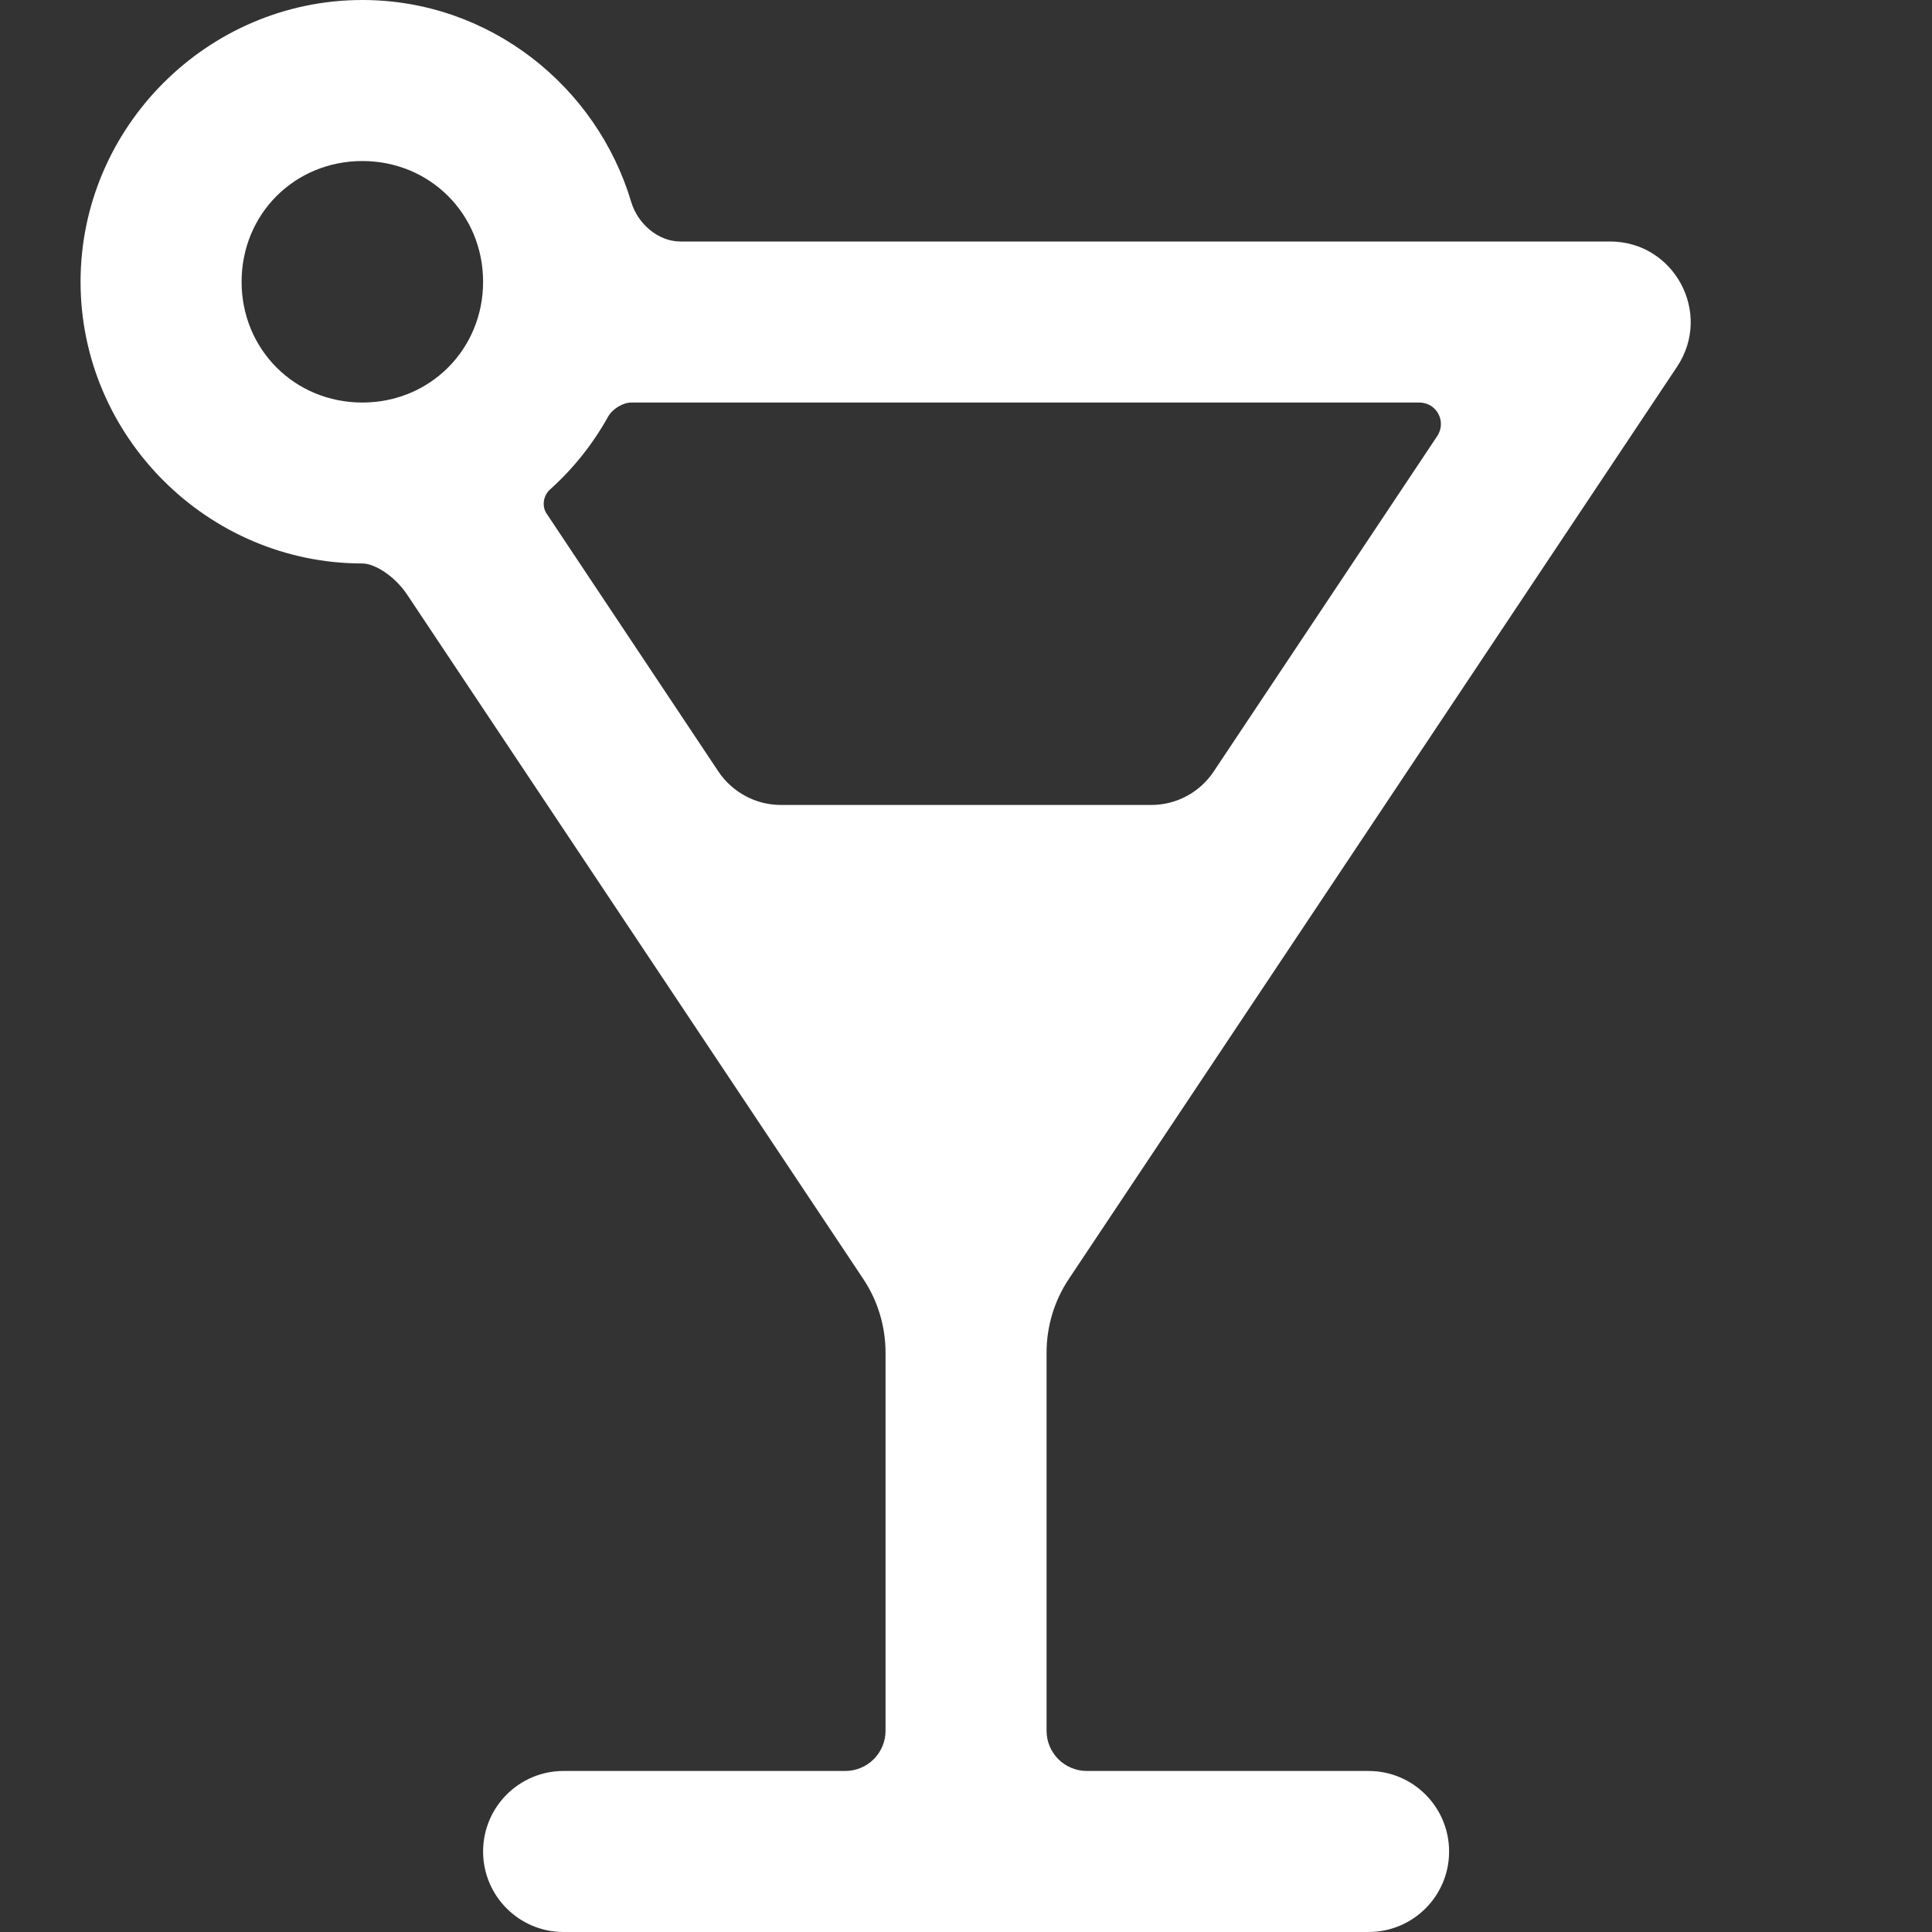 <svg width="20" height="20" viewBox="0 0 20 20" fill="none" xmlns="http://www.w3.org/2000/svg">
<rect x="0" y="0" width="20" height="20" fill="#333333" stroke="none"/>
<g clip-path="url(#clip0_9909_5)">
<path d="M3.751 2.08333e-07C2.15 2.08333e-07 0.834 1.316 0.834 2.917C0.834 4.518 2.15 5.833 3.751 5.833C3.88 5.833 4.087 5.964 4.215 6.156L8.936 13.239C9.087 13.465 9.167 13.731 9.167 14.002V17.917C9.167 18.027 9.123 18.133 9.045 18.211C8.967 18.289 8.861 18.333 8.751 18.333H5.834C5.374 18.333 5.001 18.706 5.001 19.167C5.001 19.627 5.374 20 5.834 20H14.167C14.628 20 15.001 19.627 15.001 19.167C15.001 18.706 14.628 18.333 14.167 18.333H11.251C11.14 18.333 11.034 18.289 10.956 18.211C10.878 18.133 10.834 18.027 10.834 17.917V14.002C10.834 13.731 10.914 13.465 11.065 13.239L17.361 3.796C17.73 3.242 17.333 2.5 16.667 2.5H7.042C6.812 2.5 6.601 2.314 6.535 2.093C6.177 0.89 5.065 2.08333e-07 3.751 2.08333e-07ZM3.751 1.667C4.451 1.667 5.001 2.216 5.001 2.917C5.001 3.617 4.451 4.167 3.751 4.167C3.05 4.167 2.501 3.617 2.501 2.917C2.501 2.216 3.05 1.667 3.751 1.667ZM6.538 4.167H14.693C14.733 4.167 14.773 4.178 14.808 4.198C14.842 4.219 14.871 4.249 14.89 4.284C14.909 4.32 14.918 4.36 14.916 4.4C14.914 4.441 14.901 4.48 14.879 4.513L12.564 7.987C12.493 8.093 12.397 8.181 12.284 8.241C12.171 8.302 12.044 8.333 11.916 8.333H8.085C7.957 8.333 7.831 8.302 7.718 8.241C7.605 8.181 7.508 8.093 7.437 7.987L5.658 5.316C5.607 5.24 5.624 5.131 5.692 5.069C5.933 4.853 6.136 4.599 6.294 4.315C6.339 4.234 6.446 4.167 6.538 4.167Z" fill="white"/>
</g>
<defs>
<clipPath id="clip0_9909_5">
<rect width="20" height="20" fill="white"/>
</clipPath>
</defs>
</svg>
